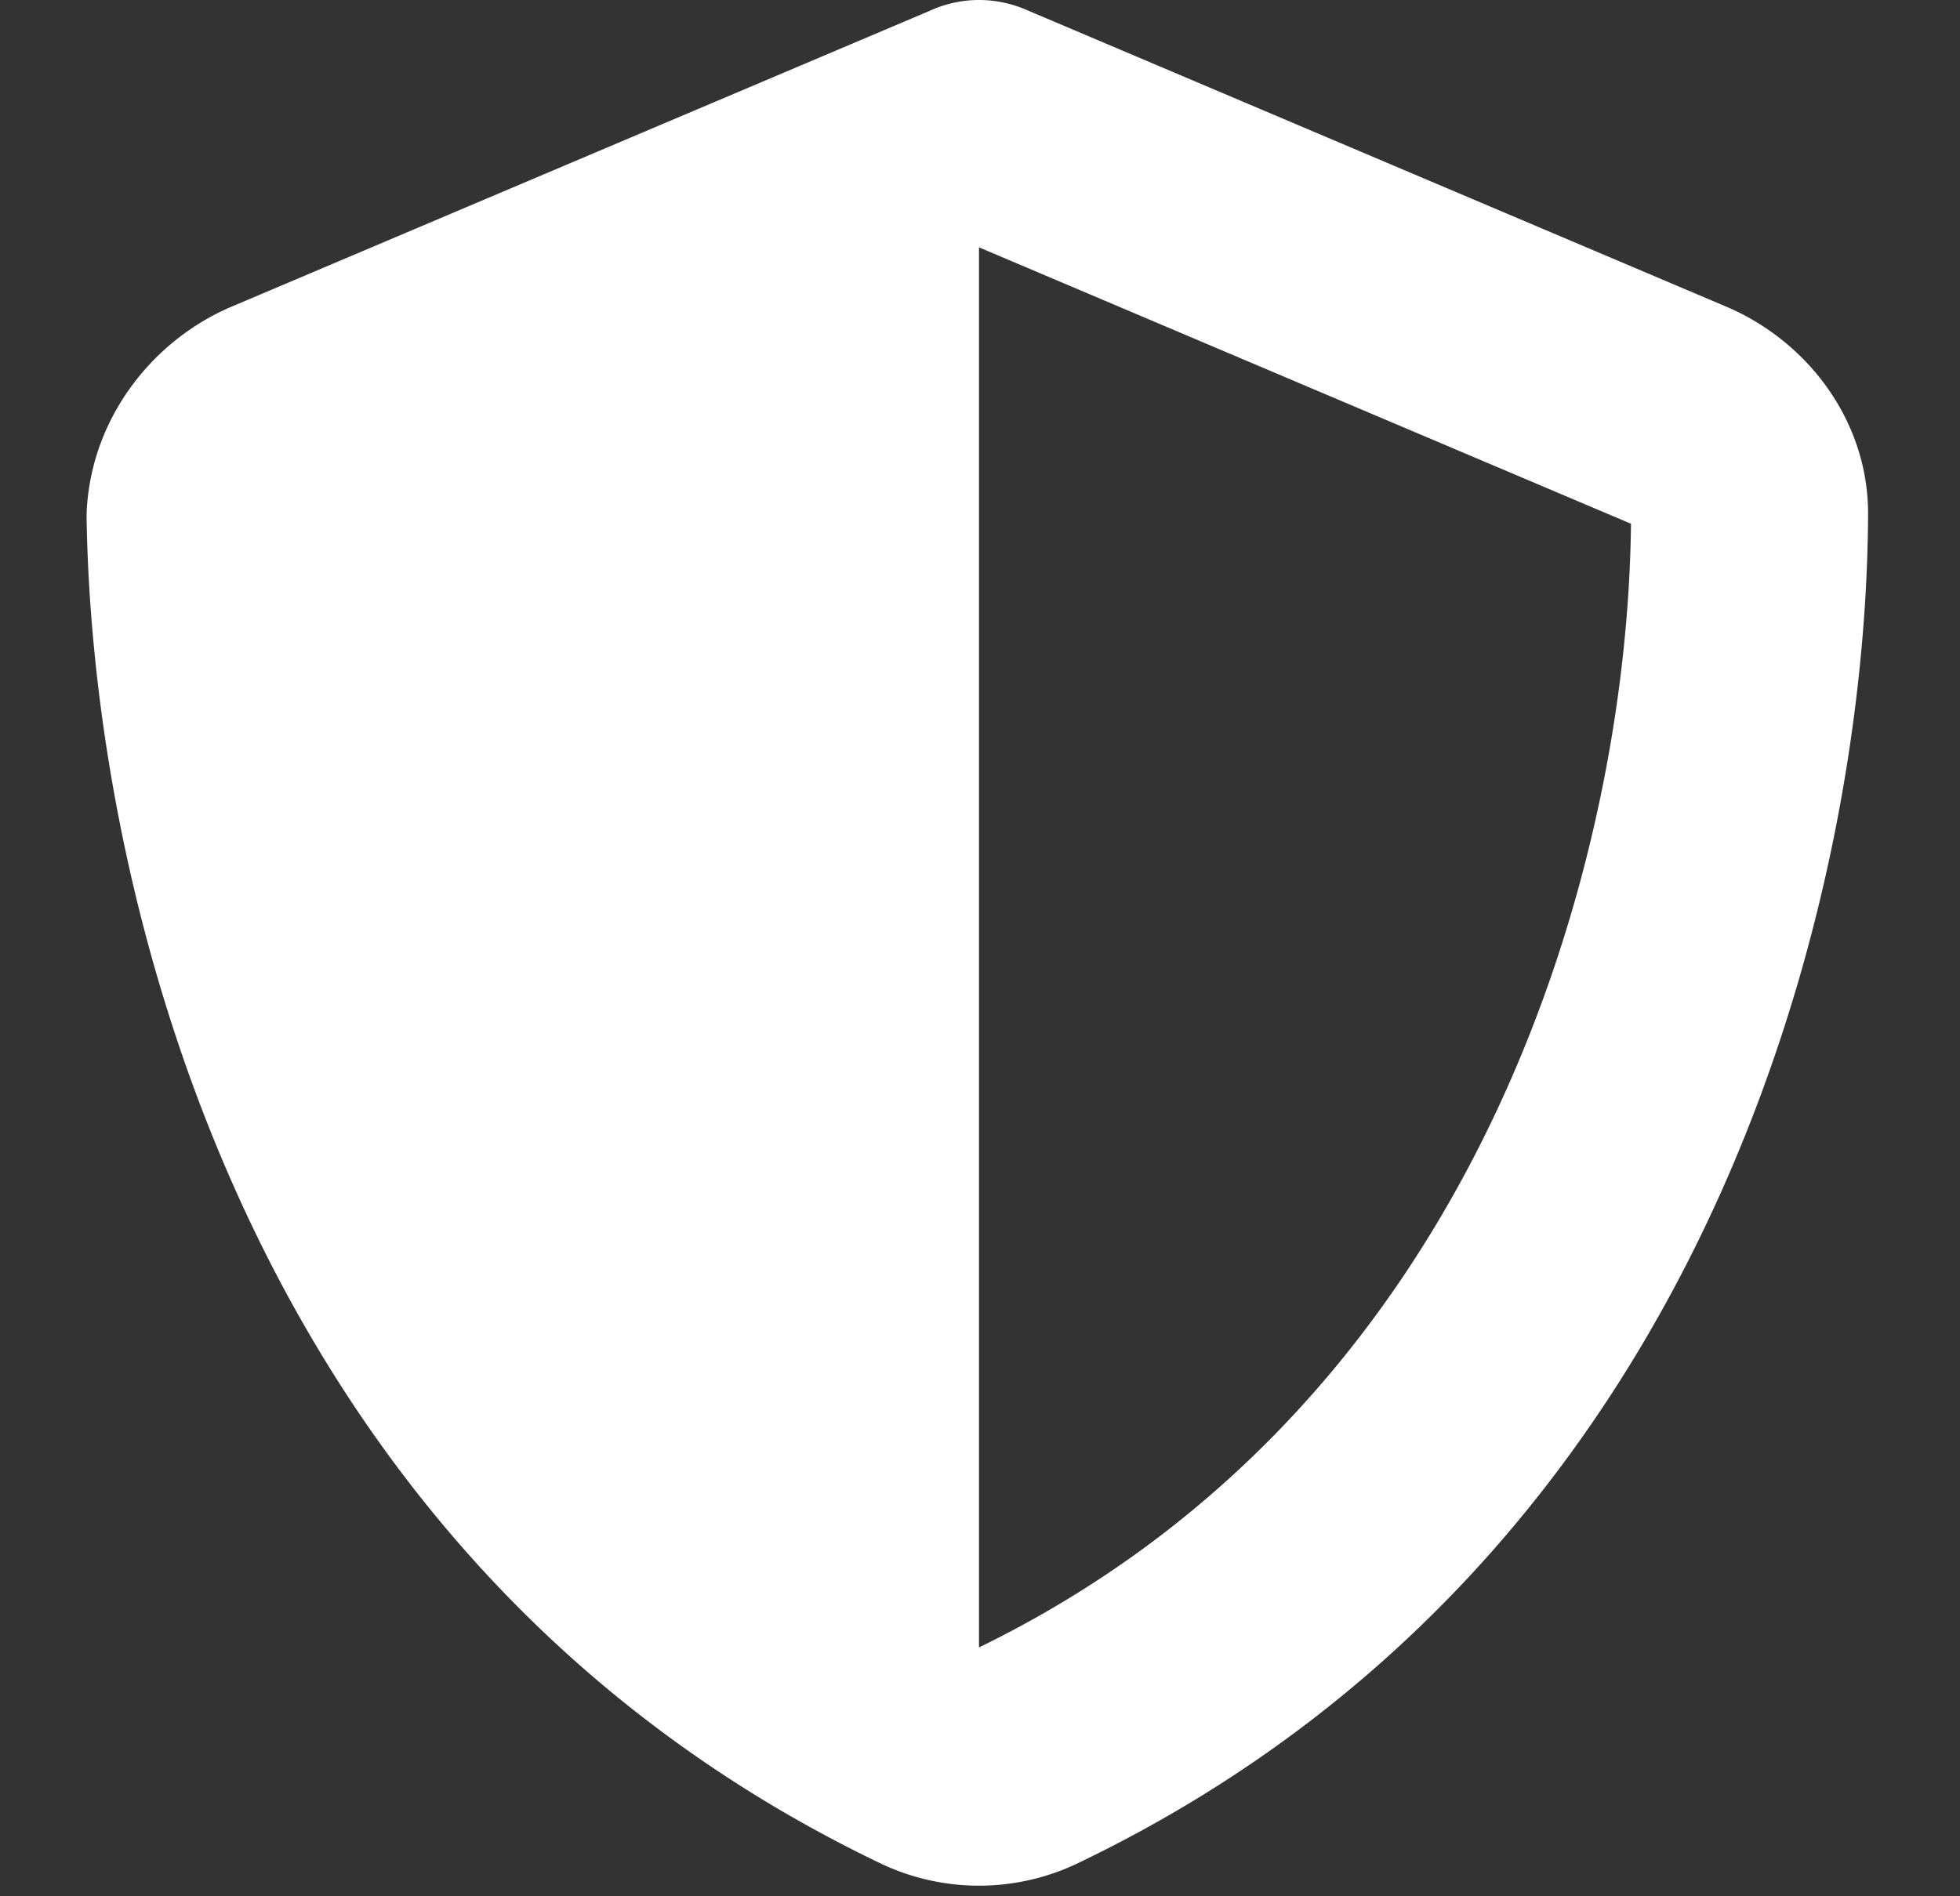 <svg width="31" height="30" viewBox="0 0 31 30" fill="none" xmlns="http://www.w3.org/2000/svg"><rect x="0" y="0" width="31" height="30" fill="#333333" stroke="none"/><g clip-path="url(#clip0_4308_22759)"><path d="M15.484 0c.275 0 .539.06.785.171l11.033 4.68c1.29.547 2.256 1.817 2.244 3.3-.029 5.865-2.42 16.5-12.515 21.334a3.62 3.62 0 01-3.094 0C3.838 24.65 1.45 14.016 1.369 8.15c.045-1.483 1.009-2.753 2.297-3.3L14.705.171c.24-.111.51-.171.779-.171zm0 26.063c8.033-3.914 10.26-12.58 10.312-17.777L15.484 3.913v22.15z" fill="#fff"/></g><defs><clipPath id="clip0_4308_22759"><path fill="#fff" transform="translate(.484)" d="M0 0h30v30H0z"/></clipPath></defs></svg>